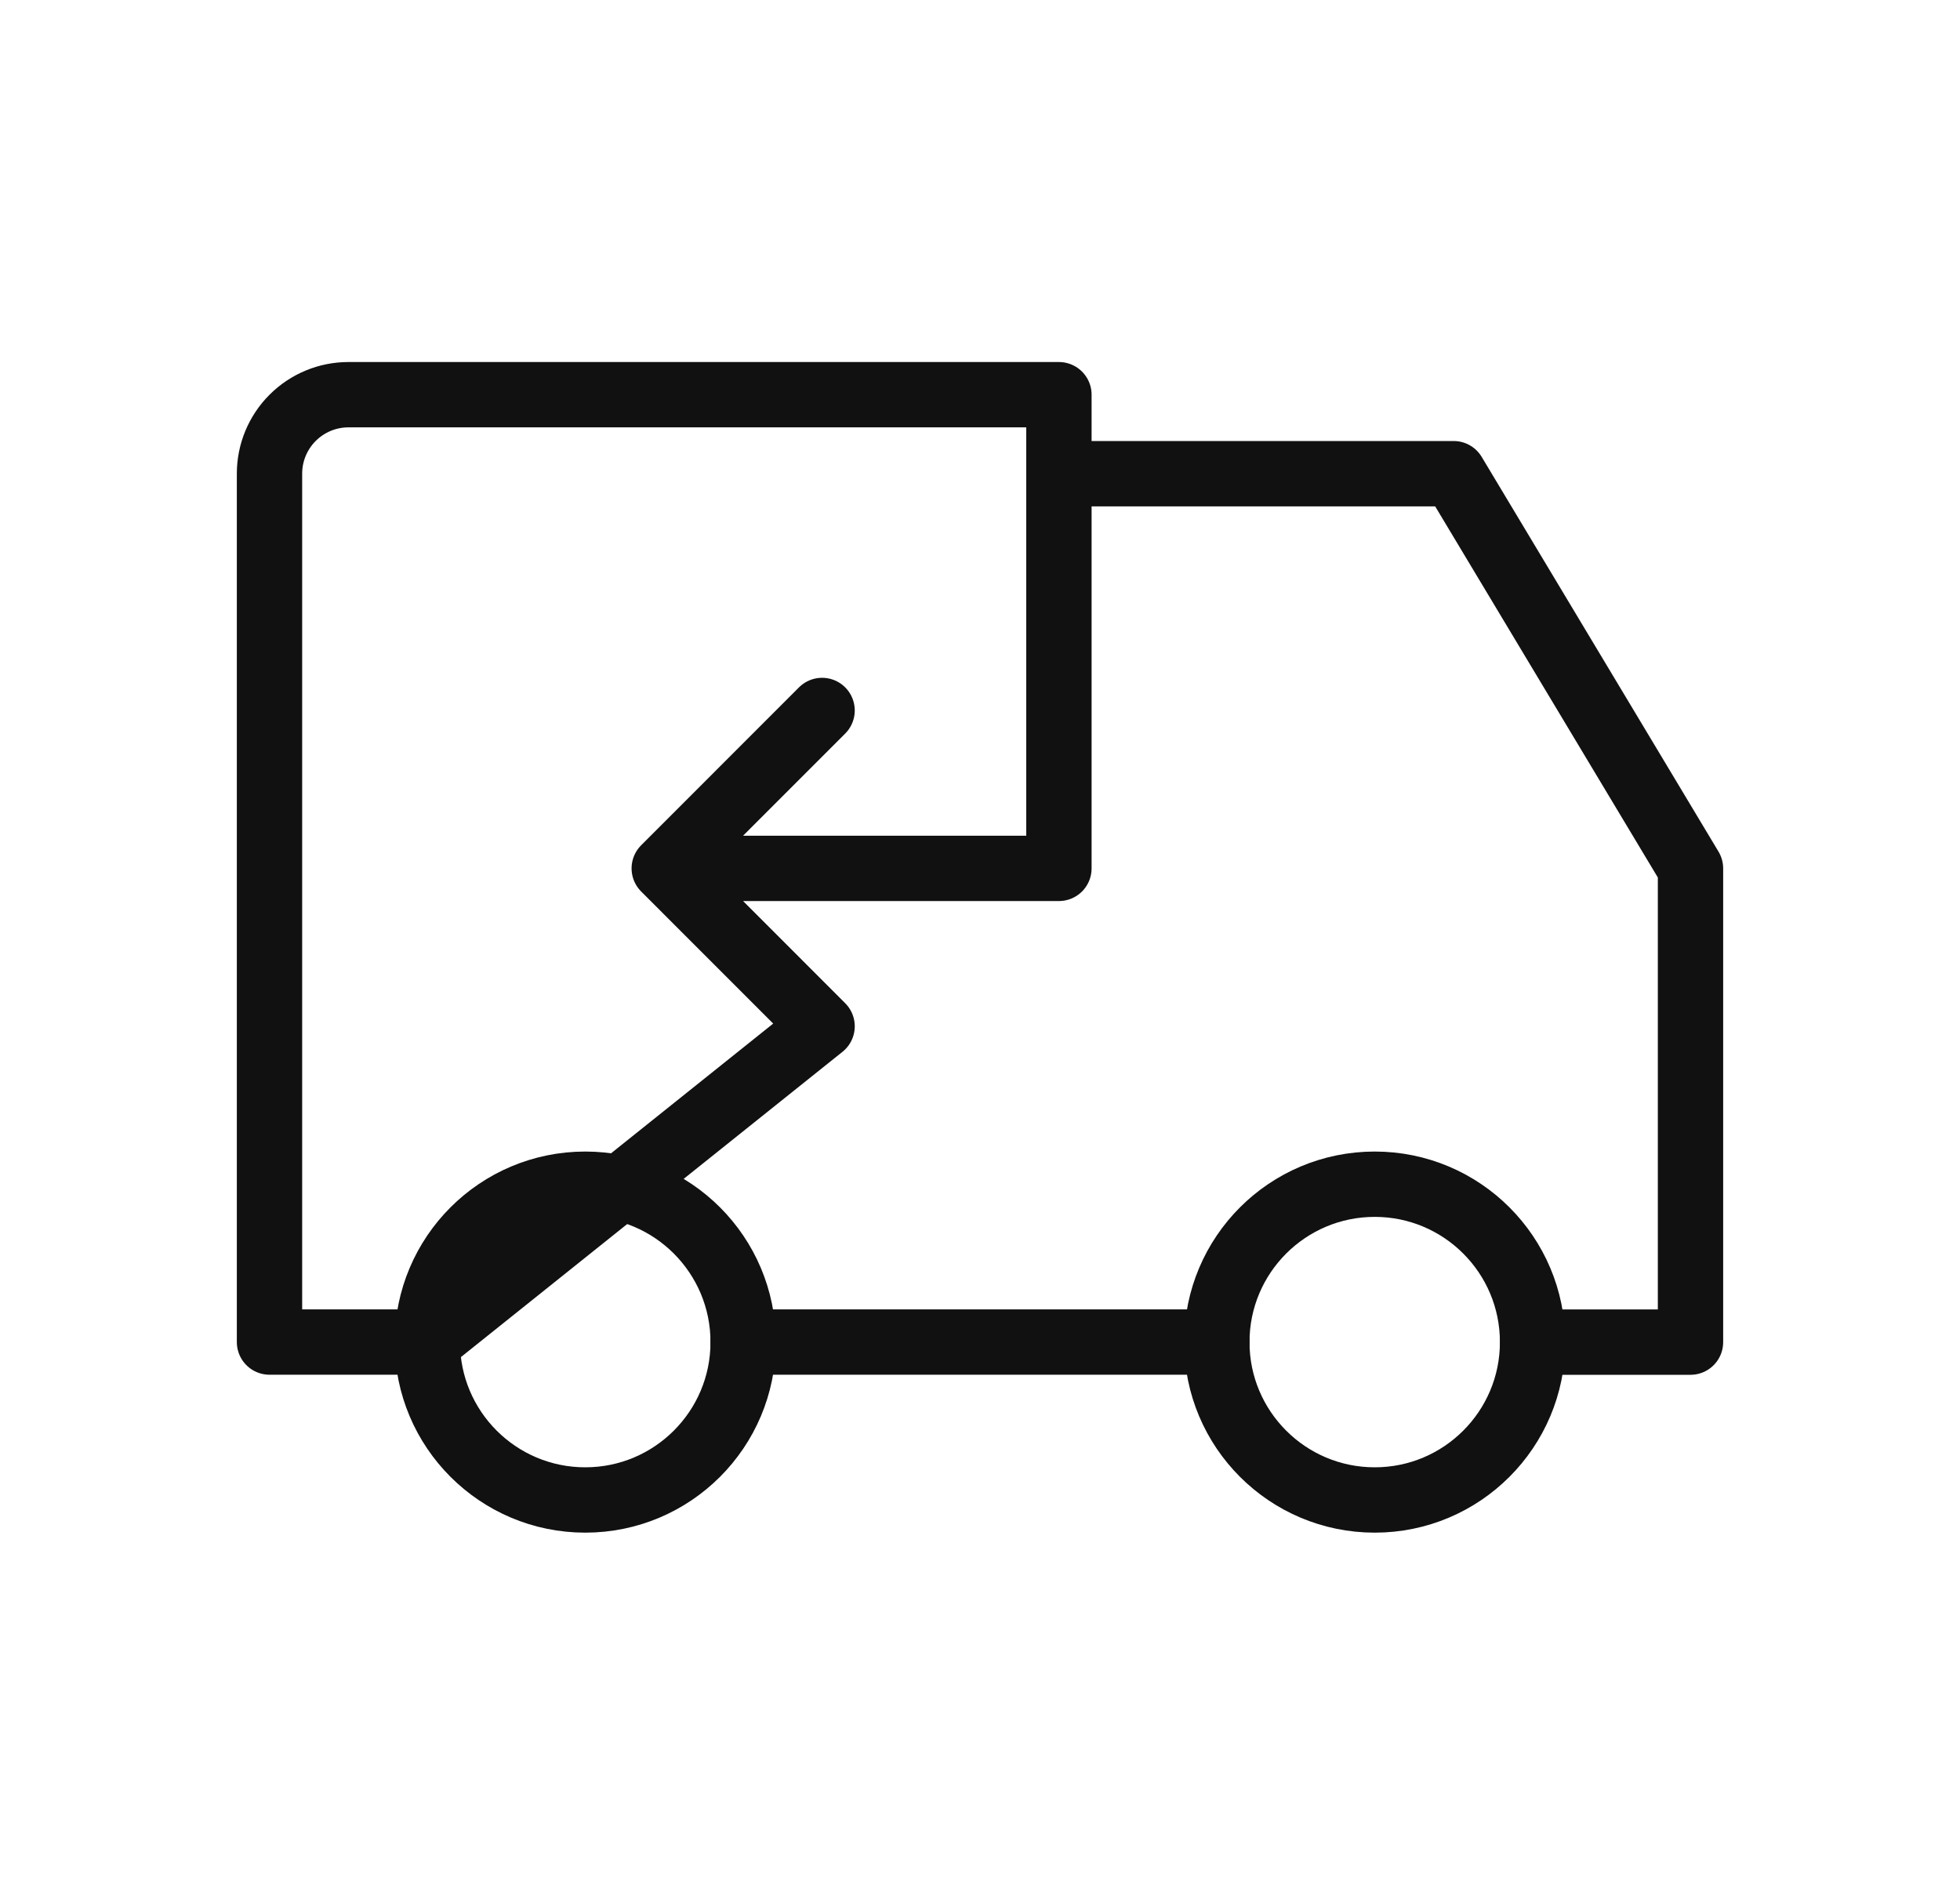 <svg width="30" height="29" viewBox="0 0 30 29" fill="none" xmlns="http://www.w3.org/2000/svg">
<path d="M8.958 22.958C10.293 22.958 11.375 21.876 11.375 20.542C11.375 19.207 10.293 18.125 8.958 18.125C7.623 18.125 6.541 19.207 6.541 20.542C6.541 21.876 7.623 22.958 8.958 22.958Z" stroke="#111111" stroke-linecap="round" stroke-linejoin="round"/>
<path d="M21.042 22.958C22.376 22.958 23.458 21.876 23.458 20.542C23.458 19.207 22.376 18.125 21.042 18.125C19.707 18.125 18.625 19.207 18.625 20.542C18.625 21.876 19.707 22.958 21.042 22.958Z" stroke="#111111" stroke-linecap="round" stroke-linejoin="round"/>
<path d="M12.583 10.874L10.167 13.291M6.542 20.541H4.125V7.249C4.125 6.929 4.252 6.622 4.479 6.395C4.706 6.168 5.013 6.041 5.333 6.041H16.208V13.291H10.167L12.583 15.708L6.542 20.541Z" stroke="#111111" stroke-linecap="round" stroke-linejoin="round"/>
<path d="M11.375 20.541H18.625" stroke="#111111" stroke-linecap="round" stroke-linejoin="round"/>
<path d="M16.209 7.25H22.25L25.875 13.292V20.542H23.459" stroke="#111111" stroke-linecap="round" stroke-linejoin="round"/>
</svg>
